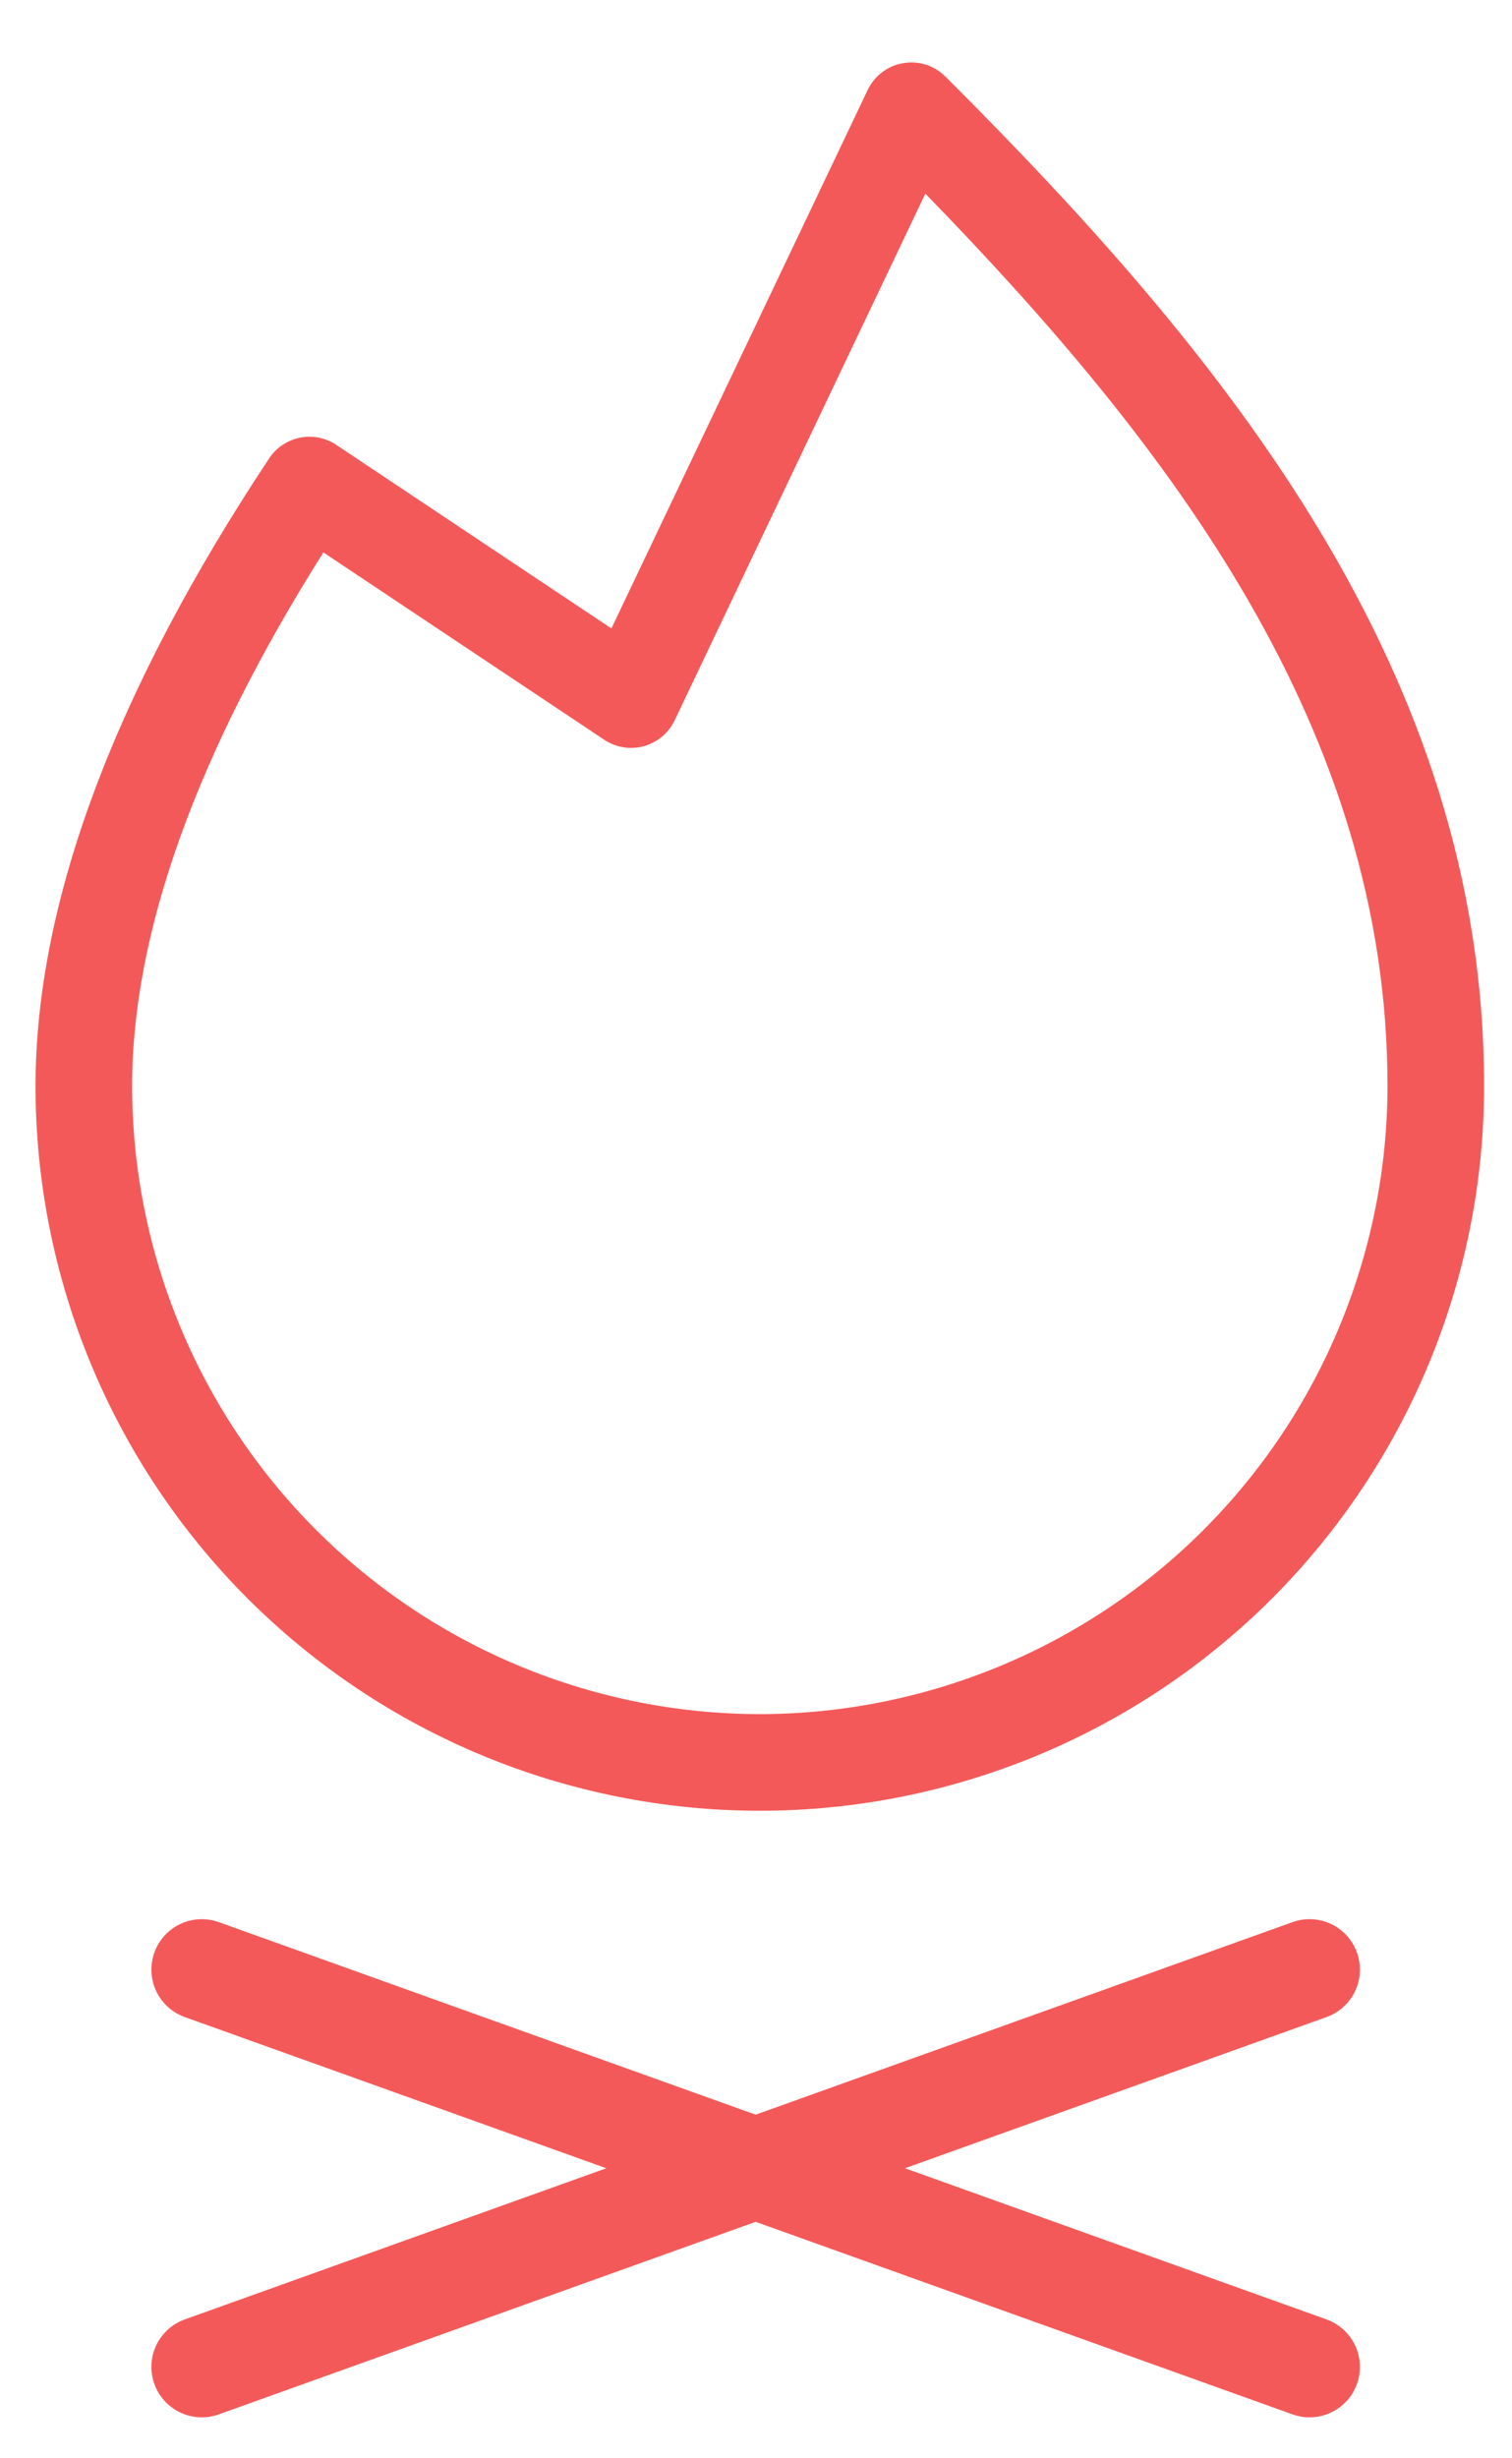 <svg width="24" height="39" viewBox="0 0 24 39" fill="none" xmlns="http://www.w3.org/2000/svg">
<path d="M15.007 1.215C14.92 1.128 14.813 1.063 14.697 1.026C14.58 0.989 14.456 0.981 14.335 1.002C14.214 1.022 14.1 1.072 14.002 1.146C13.904 1.22 13.826 1.317 13.773 1.427L9.705 9.97L5.337 7.057C5.253 7.001 5.159 6.963 5.06 6.943C4.961 6.924 4.859 6.924 4.76 6.944C4.662 6.964 4.568 7.003 4.484 7.059C4.4 7.115 4.329 7.187 4.273 7.271C1.812 10.982 0.564 14.332 0.564 17.23C0.564 20.279 1.775 23.203 3.931 25.36C6.087 27.516 9.011 28.727 12.061 28.727C15.11 28.727 18.034 27.516 20.19 25.36C22.346 23.203 23.557 20.279 23.557 17.23C23.557 10.657 19.448 5.648 15.007 1.215ZM12.061 27.194C9.419 27.191 6.886 26.14 5.018 24.272C3.15 22.404 2.1 19.872 2.097 17.23C2.097 14.801 3.118 11.956 5.133 8.764L9.591 11.736C9.683 11.797 9.786 11.838 9.895 11.855C10.004 11.873 10.114 11.867 10.22 11.838C10.326 11.808 10.425 11.757 10.509 11.686C10.593 11.615 10.662 11.527 10.709 11.428L14.688 3.072C18.59 7.079 22.024 11.582 22.024 17.23C22.021 19.872 20.971 22.404 19.103 24.272C17.235 26.14 14.702 27.191 12.061 27.194Z" fill="#F45959"/>
<path d="M3.203 31.247L20.786 37.55" stroke="#F45959" stroke-width="1.6" stroke-linecap="round"/>
<path d="M20.786 31.247L3.203 37.55" stroke="#F45959" stroke-width="1.6" stroke-linecap="round"/>
</svg>
